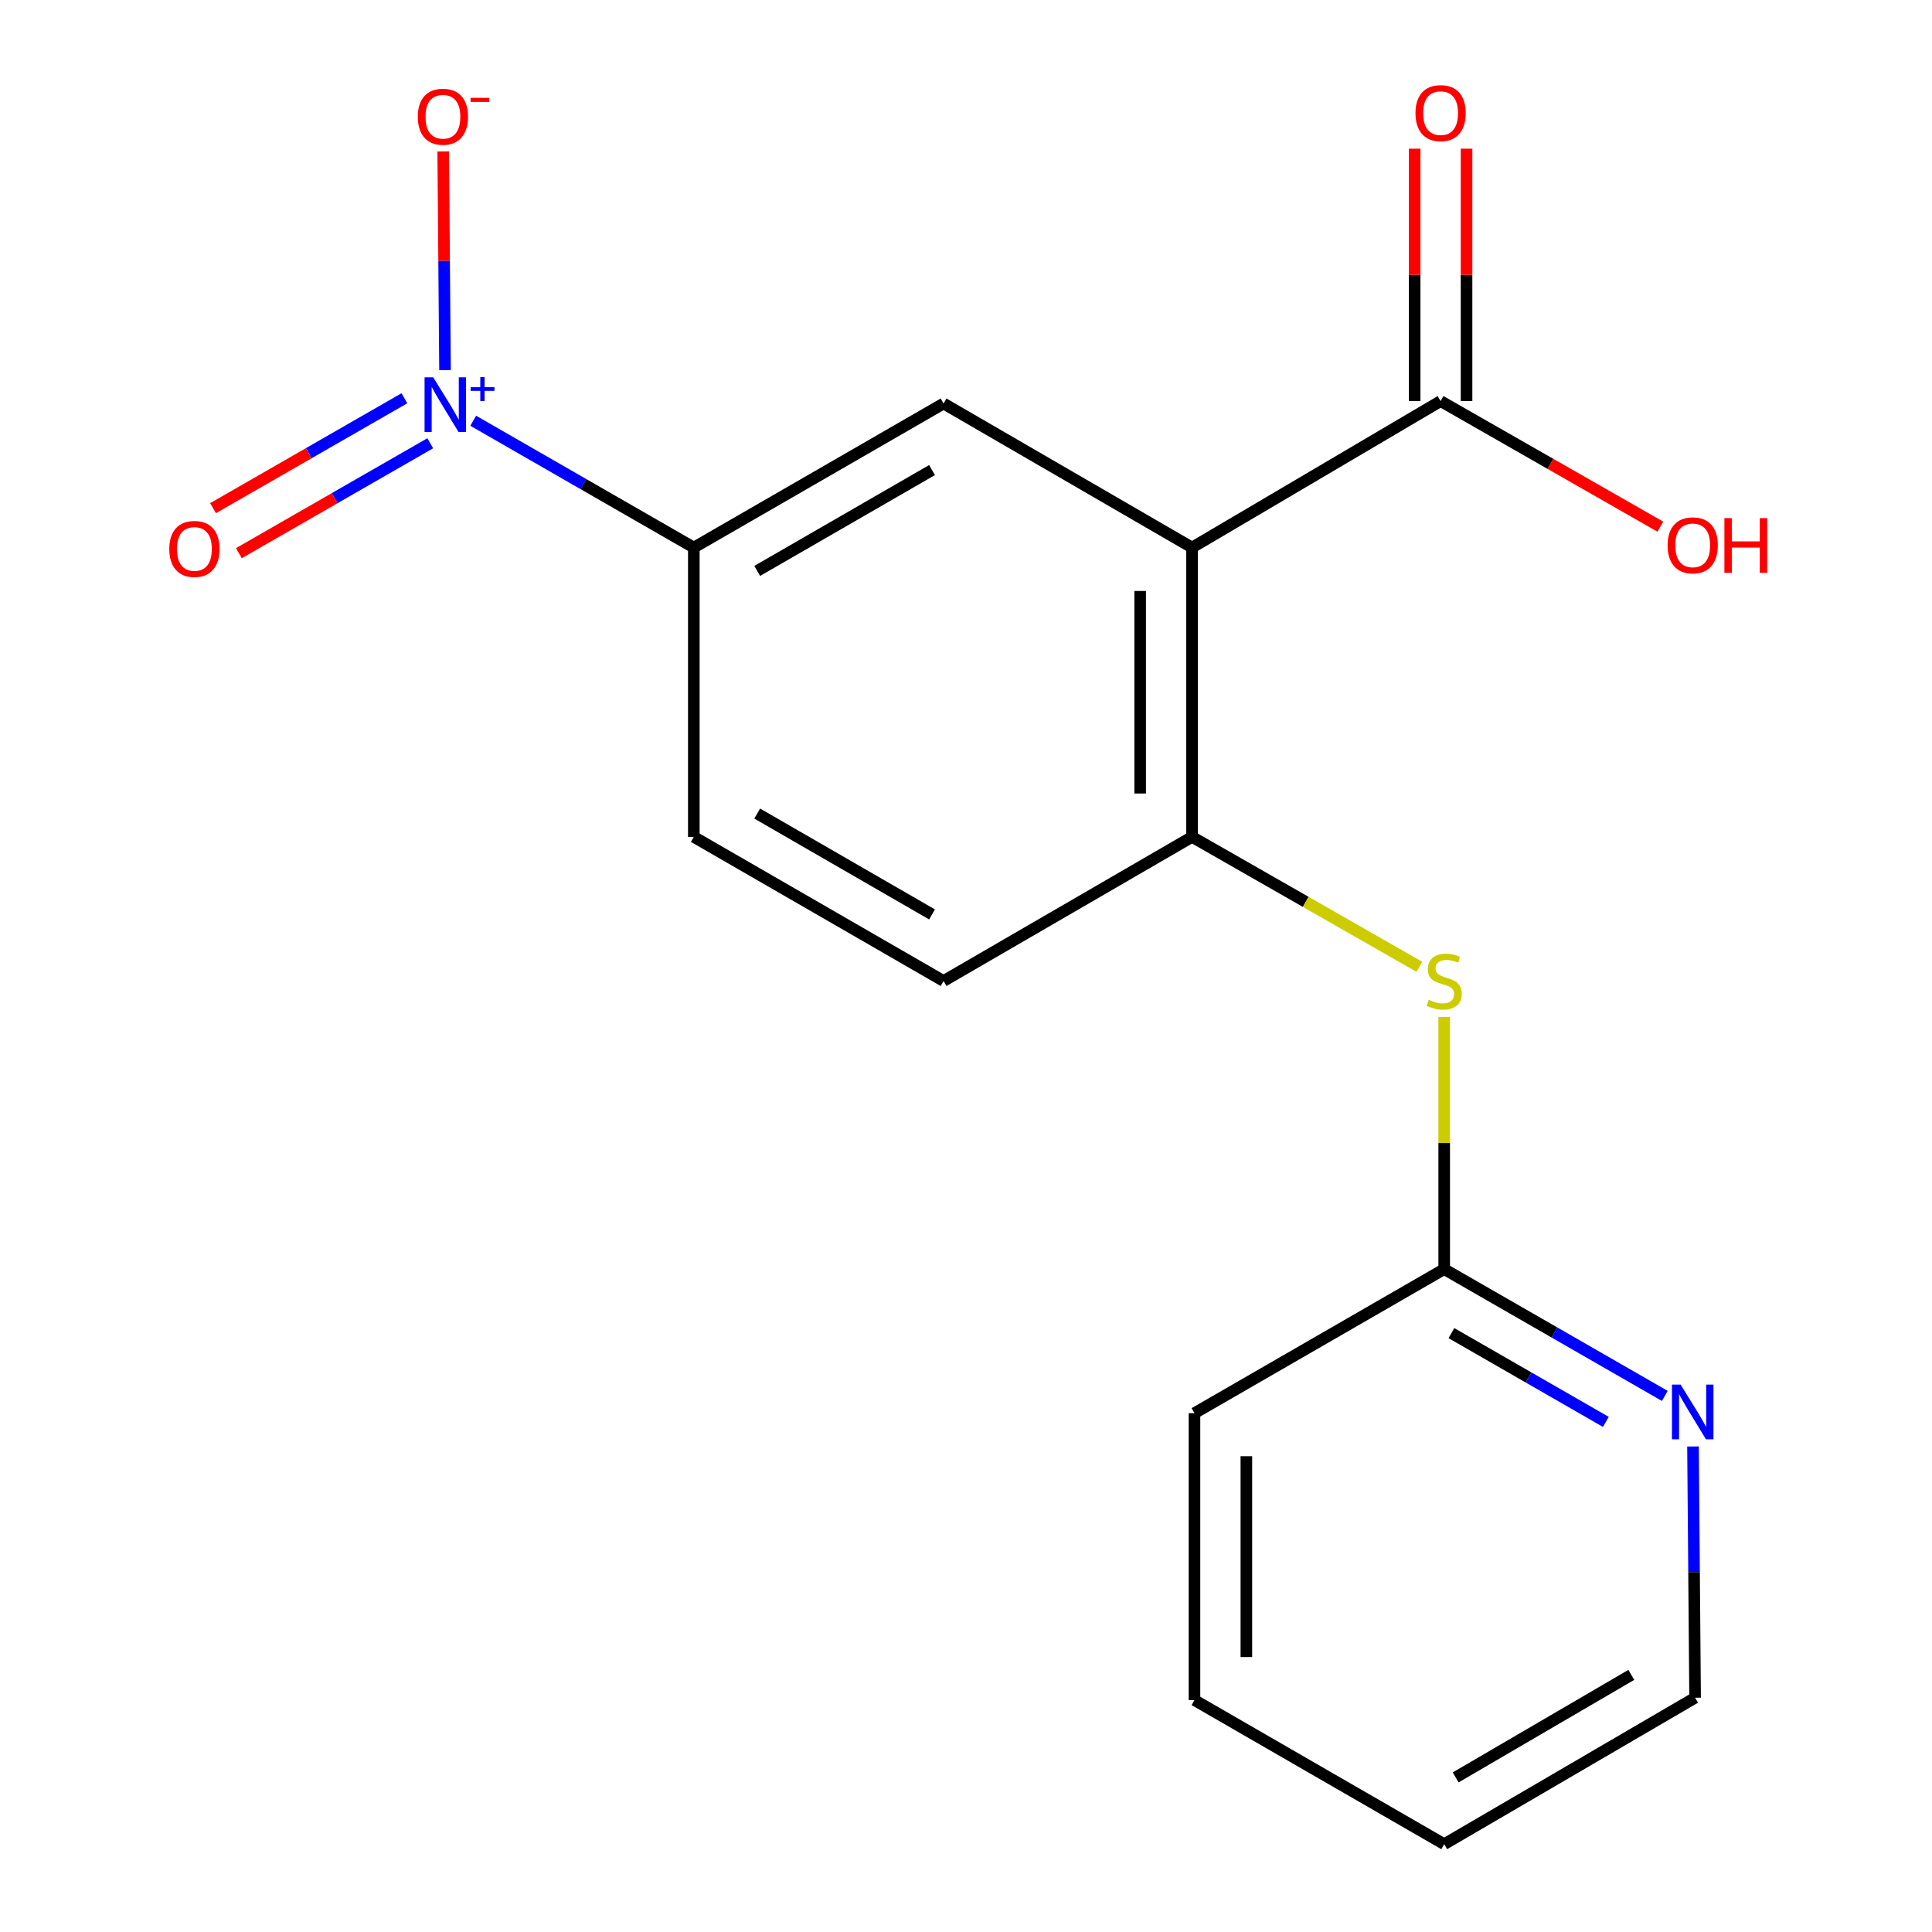 <?xml version='1.0' encoding='iso-8859-1'?>
<svg version='1.1' baseProfile='full'
              xmlns='http://www.w3.org/2000/svg'
                      xmlns:rdkit='http://www.rdkit.org/xml'
                      xmlns:xlink='http://www.w3.org/1999/xlink'
                  xml:space='preserve'
width='1000px' height='1000px' viewBox='0 0 1000 1000'>
<!-- END OF HEADER -->
<rect style='opacity:1.0;fill:#FFFFFF;stroke:none' width='1000' height='1000' x='0' y='0'> </rect>
<path class='bond-1' d='M 617.006,283.422 L 617.006,433.18' style='fill:none;fill-rule:evenodd;stroke:#000000;stroke-width:6px;stroke-linecap:butt;stroke-linejoin:miter;stroke-opacity:1' />
<path class='bond-1' d='M 590.146,305.885 L 590.146,410.716' style='fill:none;fill-rule:evenodd;stroke:#000000;stroke-width:6px;stroke-linecap:butt;stroke-linejoin:miter;stroke-opacity:1' />
<path class='bond-2' d='M 617.006,283.422 L 488.392,208.856' style='fill:none;fill-rule:evenodd;stroke:#000000;stroke-width:6px;stroke-linecap:butt;stroke-linejoin:miter;stroke-opacity:1' />
<path class='bond-4' d='M 617.006,283.422 L 745.65,207.602' style='fill:none;fill-rule:evenodd;stroke:#000000;stroke-width:6px;stroke-linecap:butt;stroke-linejoin:miter;stroke-opacity:1' />
<path class='bond-0' d='M 244.941,217.775 L 302.031,250.598' style='fill:none;fill-rule:evenodd;stroke:#0000FF;stroke-width:6px;stroke-linecap:butt;stroke-linejoin:miter;stroke-opacity:1' />
<path class='bond-0' d='M 302.031,250.598 L 359.121,283.422' style='fill:none;fill-rule:evenodd;stroke:#000000;stroke-width:6px;stroke-linecap:butt;stroke-linejoin:miter;stroke-opacity:1' />
<path class='bond-6' d='M 230.343,191.579 L 229.873,134.978' style='fill:none;fill-rule:evenodd;stroke:#0000FF;stroke-width:6px;stroke-linecap:butt;stroke-linejoin:miter;stroke-opacity:1' />
<path class='bond-6' d='M 229.873,134.978 L 229.403,78.377' style='fill:none;fill-rule:evenodd;stroke:#FF0000;stroke-width:6px;stroke-linecap:butt;stroke-linejoin:miter;stroke-opacity:1' />
<path class='bond-8' d='M 209.32,206.139 L 159.791,234.583' style='fill:none;fill-rule:evenodd;stroke:#0000FF;stroke-width:6px;stroke-linecap:butt;stroke-linejoin:miter;stroke-opacity:1' />
<path class='bond-8' d='M 159.791,234.583 L 110.263,263.026' style='fill:none;fill-rule:evenodd;stroke:#FF0000;stroke-width:6px;stroke-linecap:butt;stroke-linejoin:miter;stroke-opacity:1' />
<path class='bond-8' d='M 222.696,229.431 L 173.168,257.875' style='fill:none;fill-rule:evenodd;stroke:#0000FF;stroke-width:6px;stroke-linecap:butt;stroke-linejoin:miter;stroke-opacity:1' />
<path class='bond-8' d='M 173.168,257.875 L 123.639,286.318' style='fill:none;fill-rule:evenodd;stroke:#FF0000;stroke-width:6px;stroke-linecap:butt;stroke-linejoin:miter;stroke-opacity:1' />
<path class='bond-5' d='M 617.006,433.18 L 675.841,466.803' style='fill:none;fill-rule:evenodd;stroke:#000000;stroke-width:6px;stroke-linecap:butt;stroke-linejoin:miter;stroke-opacity:1' />
<path class='bond-5' d='M 675.841,466.803 L 734.677,500.425' style='fill:none;fill-rule:evenodd;stroke:#CCCC00;stroke-width:6px;stroke-linecap:butt;stroke-linejoin:miter;stroke-opacity:1' />
<path class='bond-10' d='M 617.006,433.18 L 488.392,507.761' style='fill:none;fill-rule:evenodd;stroke:#000000;stroke-width:6px;stroke-linecap:butt;stroke-linejoin:miter;stroke-opacity:1' />
<path class='bond-3' d='M 488.392,208.856 L 359.121,283.422' style='fill:none;fill-rule:evenodd;stroke:#000000;stroke-width:6px;stroke-linecap:butt;stroke-linejoin:miter;stroke-opacity:1' />
<path class='bond-3' d='M 482.422,243.307 L 391.932,295.503' style='fill:none;fill-rule:evenodd;stroke:#000000;stroke-width:6px;stroke-linecap:butt;stroke-linejoin:miter;stroke-opacity:1' />
<path class='bond-12' d='M 359.121,283.422 L 359.121,433.18' style='fill:none;fill-rule:evenodd;stroke:#000000;stroke-width:6px;stroke-linecap:butt;stroke-linejoin:miter;stroke-opacity:1' />
<path class='bond-11' d='M 759.08,207.602 L 759.08,142.28' style='fill:none;fill-rule:evenodd;stroke:#000000;stroke-width:6px;stroke-linecap:butt;stroke-linejoin:miter;stroke-opacity:1' />
<path class='bond-11' d='M 759.08,142.28 L 759.08,76.958' style='fill:none;fill-rule:evenodd;stroke:#FF0000;stroke-width:6px;stroke-linecap:butt;stroke-linejoin:miter;stroke-opacity:1' />
<path class='bond-11' d='M 732.22,207.602 L 732.22,142.28' style='fill:none;fill-rule:evenodd;stroke:#000000;stroke-width:6px;stroke-linecap:butt;stroke-linejoin:miter;stroke-opacity:1' />
<path class='bond-11' d='M 732.22,142.28 L 732.22,76.958' style='fill:none;fill-rule:evenodd;stroke:#FF0000;stroke-width:6px;stroke-linecap:butt;stroke-linejoin:miter;stroke-opacity:1' />
<path class='bond-13' d='M 745.65,207.602 L 802.518,240.104' style='fill:none;fill-rule:evenodd;stroke:#000000;stroke-width:6px;stroke-linecap:butt;stroke-linejoin:miter;stroke-opacity:1' />
<path class='bond-13' d='M 802.518,240.104 L 859.386,272.606' style='fill:none;fill-rule:evenodd;stroke:#FF0000;stroke-width:6px;stroke-linecap:butt;stroke-linejoin:miter;stroke-opacity:1' />
<path class='bond-7' d='M 747.515,526.37 L 747.515,591.631' style='fill:none;fill-rule:evenodd;stroke:#CCCC00;stroke-width:6px;stroke-linecap:butt;stroke-linejoin:miter;stroke-opacity:1' />
<path class='bond-7' d='M 747.515,591.631 L 747.515,656.893' style='fill:none;fill-rule:evenodd;stroke:#000000;stroke-width:6px;stroke-linecap:butt;stroke-linejoin:miter;stroke-opacity:1' />
<path class='bond-9' d='M 747.515,656.893 L 804.605,689.71' style='fill:none;fill-rule:evenodd;stroke:#000000;stroke-width:6px;stroke-linecap:butt;stroke-linejoin:miter;stroke-opacity:1' />
<path class='bond-9' d='M 804.605,689.71 L 861.695,722.527' style='fill:none;fill-rule:evenodd;stroke:#0000FF;stroke-width:6px;stroke-linecap:butt;stroke-linejoin:miter;stroke-opacity:1' />
<path class='bond-9' d='M 751.256,690.025 L 791.219,712.997' style='fill:none;fill-rule:evenodd;stroke:#000000;stroke-width:6px;stroke-linecap:butt;stroke-linejoin:miter;stroke-opacity:1' />
<path class='bond-9' d='M 791.219,712.997 L 831.182,735.968' style='fill:none;fill-rule:evenodd;stroke:#0000FF;stroke-width:6px;stroke-linecap:butt;stroke-linejoin:miter;stroke-opacity:1' />
<path class='bond-15' d='M 747.515,656.893 L 618.259,731.459' style='fill:none;fill-rule:evenodd;stroke:#000000;stroke-width:6px;stroke-linecap:butt;stroke-linejoin:miter;stroke-opacity:1' />
<path class='bond-14' d='M 876.293,748.69 L 876.838,813.716' style='fill:none;fill-rule:evenodd;stroke:#0000FF;stroke-width:6px;stroke-linecap:butt;stroke-linejoin:miter;stroke-opacity:1' />
<path class='bond-14' d='M 876.838,813.716 L 877.382,878.741' style='fill:none;fill-rule:evenodd;stroke:#000000;stroke-width:6px;stroke-linecap:butt;stroke-linejoin:miter;stroke-opacity:1' />
<path class='bond-18' d='M 488.392,507.761 L 359.121,433.18' style='fill:none;fill-rule:evenodd;stroke:#000000;stroke-width:6px;stroke-linecap:butt;stroke-linejoin:miter;stroke-opacity:1' />
<path class='bond-18' d='M 482.424,473.309 L 391.934,421.102' style='fill:none;fill-rule:evenodd;stroke:#000000;stroke-width:6px;stroke-linecap:butt;stroke-linejoin:miter;stroke-opacity:1' />
<path class='bond-19' d='M 877.382,878.741 L 747.515,954.545' style='fill:none;fill-rule:evenodd;stroke:#000000;stroke-width:6px;stroke-linecap:butt;stroke-linejoin:miter;stroke-opacity:1' />
<path class='bond-19' d='M 844.362,866.914 L 753.455,919.978' style='fill:none;fill-rule:evenodd;stroke:#000000;stroke-width:6px;stroke-linecap:butt;stroke-linejoin:miter;stroke-opacity:1' />
<path class='bond-17' d='M 618.259,731.459 L 618.259,879.965' style='fill:none;fill-rule:evenodd;stroke:#000000;stroke-width:6px;stroke-linecap:butt;stroke-linejoin:miter;stroke-opacity:1' />
<path class='bond-17' d='M 645.119,753.735 L 645.119,857.689' style='fill:none;fill-rule:evenodd;stroke:#000000;stroke-width:6px;stroke-linecap:butt;stroke-linejoin:miter;stroke-opacity:1' />
<path class='bond-16' d='M 747.515,954.545 L 618.259,879.965' style='fill:none;fill-rule:evenodd;stroke:#000000;stroke-width:6px;stroke-linecap:butt;stroke-linejoin:miter;stroke-opacity:1' />
<path  class='atom-1' d='M 224.232 195.307
L 233.512 210.307
Q 234.432 211.787, 235.912 214.467
Q 237.392 217.147, 237.472 217.307
L 237.472 195.307
L 241.232 195.307
L 241.232 223.627
L 237.352 223.627
L 227.392 207.227
Q 226.232 205.307, 224.992 203.107
Q 223.792 200.907, 223.432 200.227
L 223.432 223.627
L 219.752 223.627
L 219.752 195.307
L 224.232 195.307
' fill='#0000FF'/>
<path  class='atom-1' d='M 243.608 200.412
L 248.598 200.412
L 248.598 195.159
L 250.815 195.159
L 250.815 200.412
L 255.937 200.412
L 255.937 202.313
L 250.815 202.313
L 250.815 207.593
L 248.598 207.593
L 248.598 202.313
L 243.608 202.313
L 243.608 200.412
' fill='#0000FF'/>
<path  class='atom-6' d='M 739.515 517.481
Q 739.835 517.601, 741.155 518.161
Q 742.475 518.721, 743.915 519.081
Q 745.395 519.401, 746.835 519.401
Q 749.515 519.401, 751.075 518.121
Q 752.635 516.801, 752.635 514.521
Q 752.635 512.961, 751.835 512.001
Q 751.075 511.041, 749.875 510.521
Q 748.675 510.001, 746.675 509.401
Q 744.155 508.641, 742.635 507.921
Q 741.155 507.201, 740.075 505.681
Q 739.035 504.161, 739.035 501.601
Q 739.035 498.041, 741.435 495.841
Q 743.875 493.641, 748.675 493.641
Q 751.955 493.641, 755.675 495.201
L 754.755 498.281
Q 751.355 496.881, 748.795 496.881
Q 746.035 496.881, 744.515 498.041
Q 742.995 499.161, 743.035 501.121
Q 743.035 502.641, 743.795 503.561
Q 744.595 504.481, 745.715 505.001
Q 746.875 505.521, 748.795 506.121
Q 751.355 506.921, 752.875 507.721
Q 754.395 508.521, 755.475 510.161
Q 756.595 511.761, 756.595 514.521
Q 756.595 518.441, 753.955 520.561
Q 751.355 522.641, 746.995 522.641
Q 744.475 522.641, 742.555 522.081
Q 740.675 521.561, 738.435 520.641
L 739.515 517.481
' fill='#CCCC00'/>
<path  class='atom-7' d='M 216.253 60.415
Q 216.253 53.615, 219.613 49.815
Q 222.973 46.015, 229.253 46.015
Q 235.533 46.015, 238.893 49.815
Q 242.253 53.615, 242.253 60.415
Q 242.253 67.295, 238.853 71.215
Q 235.453 75.095, 229.253 75.095
Q 223.013 75.095, 219.613 71.215
Q 216.253 67.335, 216.253 60.415
M 229.253 71.895
Q 233.573 71.895, 235.893 69.015
Q 238.253 66.095, 238.253 60.415
Q 238.253 54.855, 235.893 52.055
Q 233.573 49.215, 229.253 49.215
Q 224.933 49.215, 222.573 52.015
Q 220.253 54.815, 220.253 60.415
Q 220.253 66.135, 222.573 69.015
Q 224.933 71.895, 229.253 71.895
' fill='#FF0000'/>
<path  class='atom-7' d='M 243.573 50.638
L 253.262 50.638
L 253.262 52.75
L 243.573 52.75
L 243.573 50.638
' fill='#FF0000'/>
<path  class='atom-9' d='M 87.624 284.128
Q 87.624 277.328, 90.984 273.528
Q 94.344 269.728, 100.625 269.728
Q 106.905 269.728, 110.265 273.528
Q 113.625 277.328, 113.625 284.128
Q 113.625 291.008, 110.225 294.928
Q 106.825 298.808, 100.625 298.808
Q 94.385 298.808, 90.984 294.928
Q 87.624 291.048, 87.624 284.128
M 100.625 295.608
Q 104.945 295.608, 107.265 292.728
Q 109.625 289.808, 109.625 284.128
Q 109.625 278.568, 107.265 275.768
Q 104.945 272.928, 100.625 272.928
Q 96.305 272.928, 93.945 275.728
Q 91.624 278.528, 91.624 284.128
Q 91.624 289.848, 93.945 292.728
Q 96.305 295.608, 100.625 295.608
' fill='#FF0000'/>
<path  class='atom-10' d='M 869.884 716.673
L 879.164 731.673
Q 880.084 733.153, 881.564 735.833
Q 883.044 738.513, 883.124 738.673
L 883.124 716.673
L 886.884 716.673
L 886.884 744.993
L 883.004 744.993
L 873.044 728.593
Q 871.884 726.673, 870.644 724.473
Q 869.444 722.273, 869.084 721.593
L 869.084 744.993
L 865.404 744.993
L 865.404 716.673
L 869.884 716.673
' fill='#0000FF'/>
<path  class='atom-12' d='M 732.65 58.55
Q 732.65 51.75, 736.01 47.95
Q 739.37 44.15, 745.65 44.15
Q 751.93 44.15, 755.29 47.95
Q 758.65 51.75, 758.65 58.55
Q 758.65 65.43, 755.25 69.35
Q 751.85 73.23, 745.65 73.23
Q 739.41 73.23, 736.01 69.35
Q 732.65 65.47, 732.65 58.55
M 745.65 70.03
Q 749.97 70.03, 752.29 67.15
Q 754.65 64.23, 754.65 58.55
Q 754.65 52.99, 752.29 50.19
Q 749.97 47.35, 745.65 47.35
Q 741.33 47.35, 738.97 50.15
Q 736.65 52.95, 736.65 58.55
Q 736.65 64.27, 738.97 67.15
Q 741.33 70.03, 745.65 70.03
' fill='#FF0000'/>
<path  class='atom-14' d='M 863.144 282.263
Q 863.144 275.463, 866.504 271.663
Q 869.864 267.863, 876.144 267.863
Q 882.424 267.863, 885.784 271.663
Q 889.144 275.463, 889.144 282.263
Q 889.144 289.143, 885.744 293.063
Q 882.344 296.943, 876.144 296.943
Q 869.904 296.943, 866.504 293.063
Q 863.144 289.183, 863.144 282.263
M 876.144 293.743
Q 880.464 293.743, 882.784 290.863
Q 885.144 287.943, 885.144 282.263
Q 885.144 276.703, 882.784 273.903
Q 880.464 271.063, 876.144 271.063
Q 871.824 271.063, 869.464 273.863
Q 867.144 276.663, 867.144 282.263
Q 867.144 287.983, 869.464 290.863
Q 871.824 293.743, 876.144 293.743
' fill='#FF0000'/>
<path  class='atom-14' d='M 892.544 268.183
L 896.384 268.183
L 896.384 280.223
L 910.864 280.223
L 910.864 268.183
L 914.704 268.183
L 914.704 296.503
L 910.864 296.503
L 910.864 283.423
L 896.384 283.423
L 896.384 296.503
L 892.544 296.503
L 892.544 268.183
' fill='#FF0000'/>
</svg>
